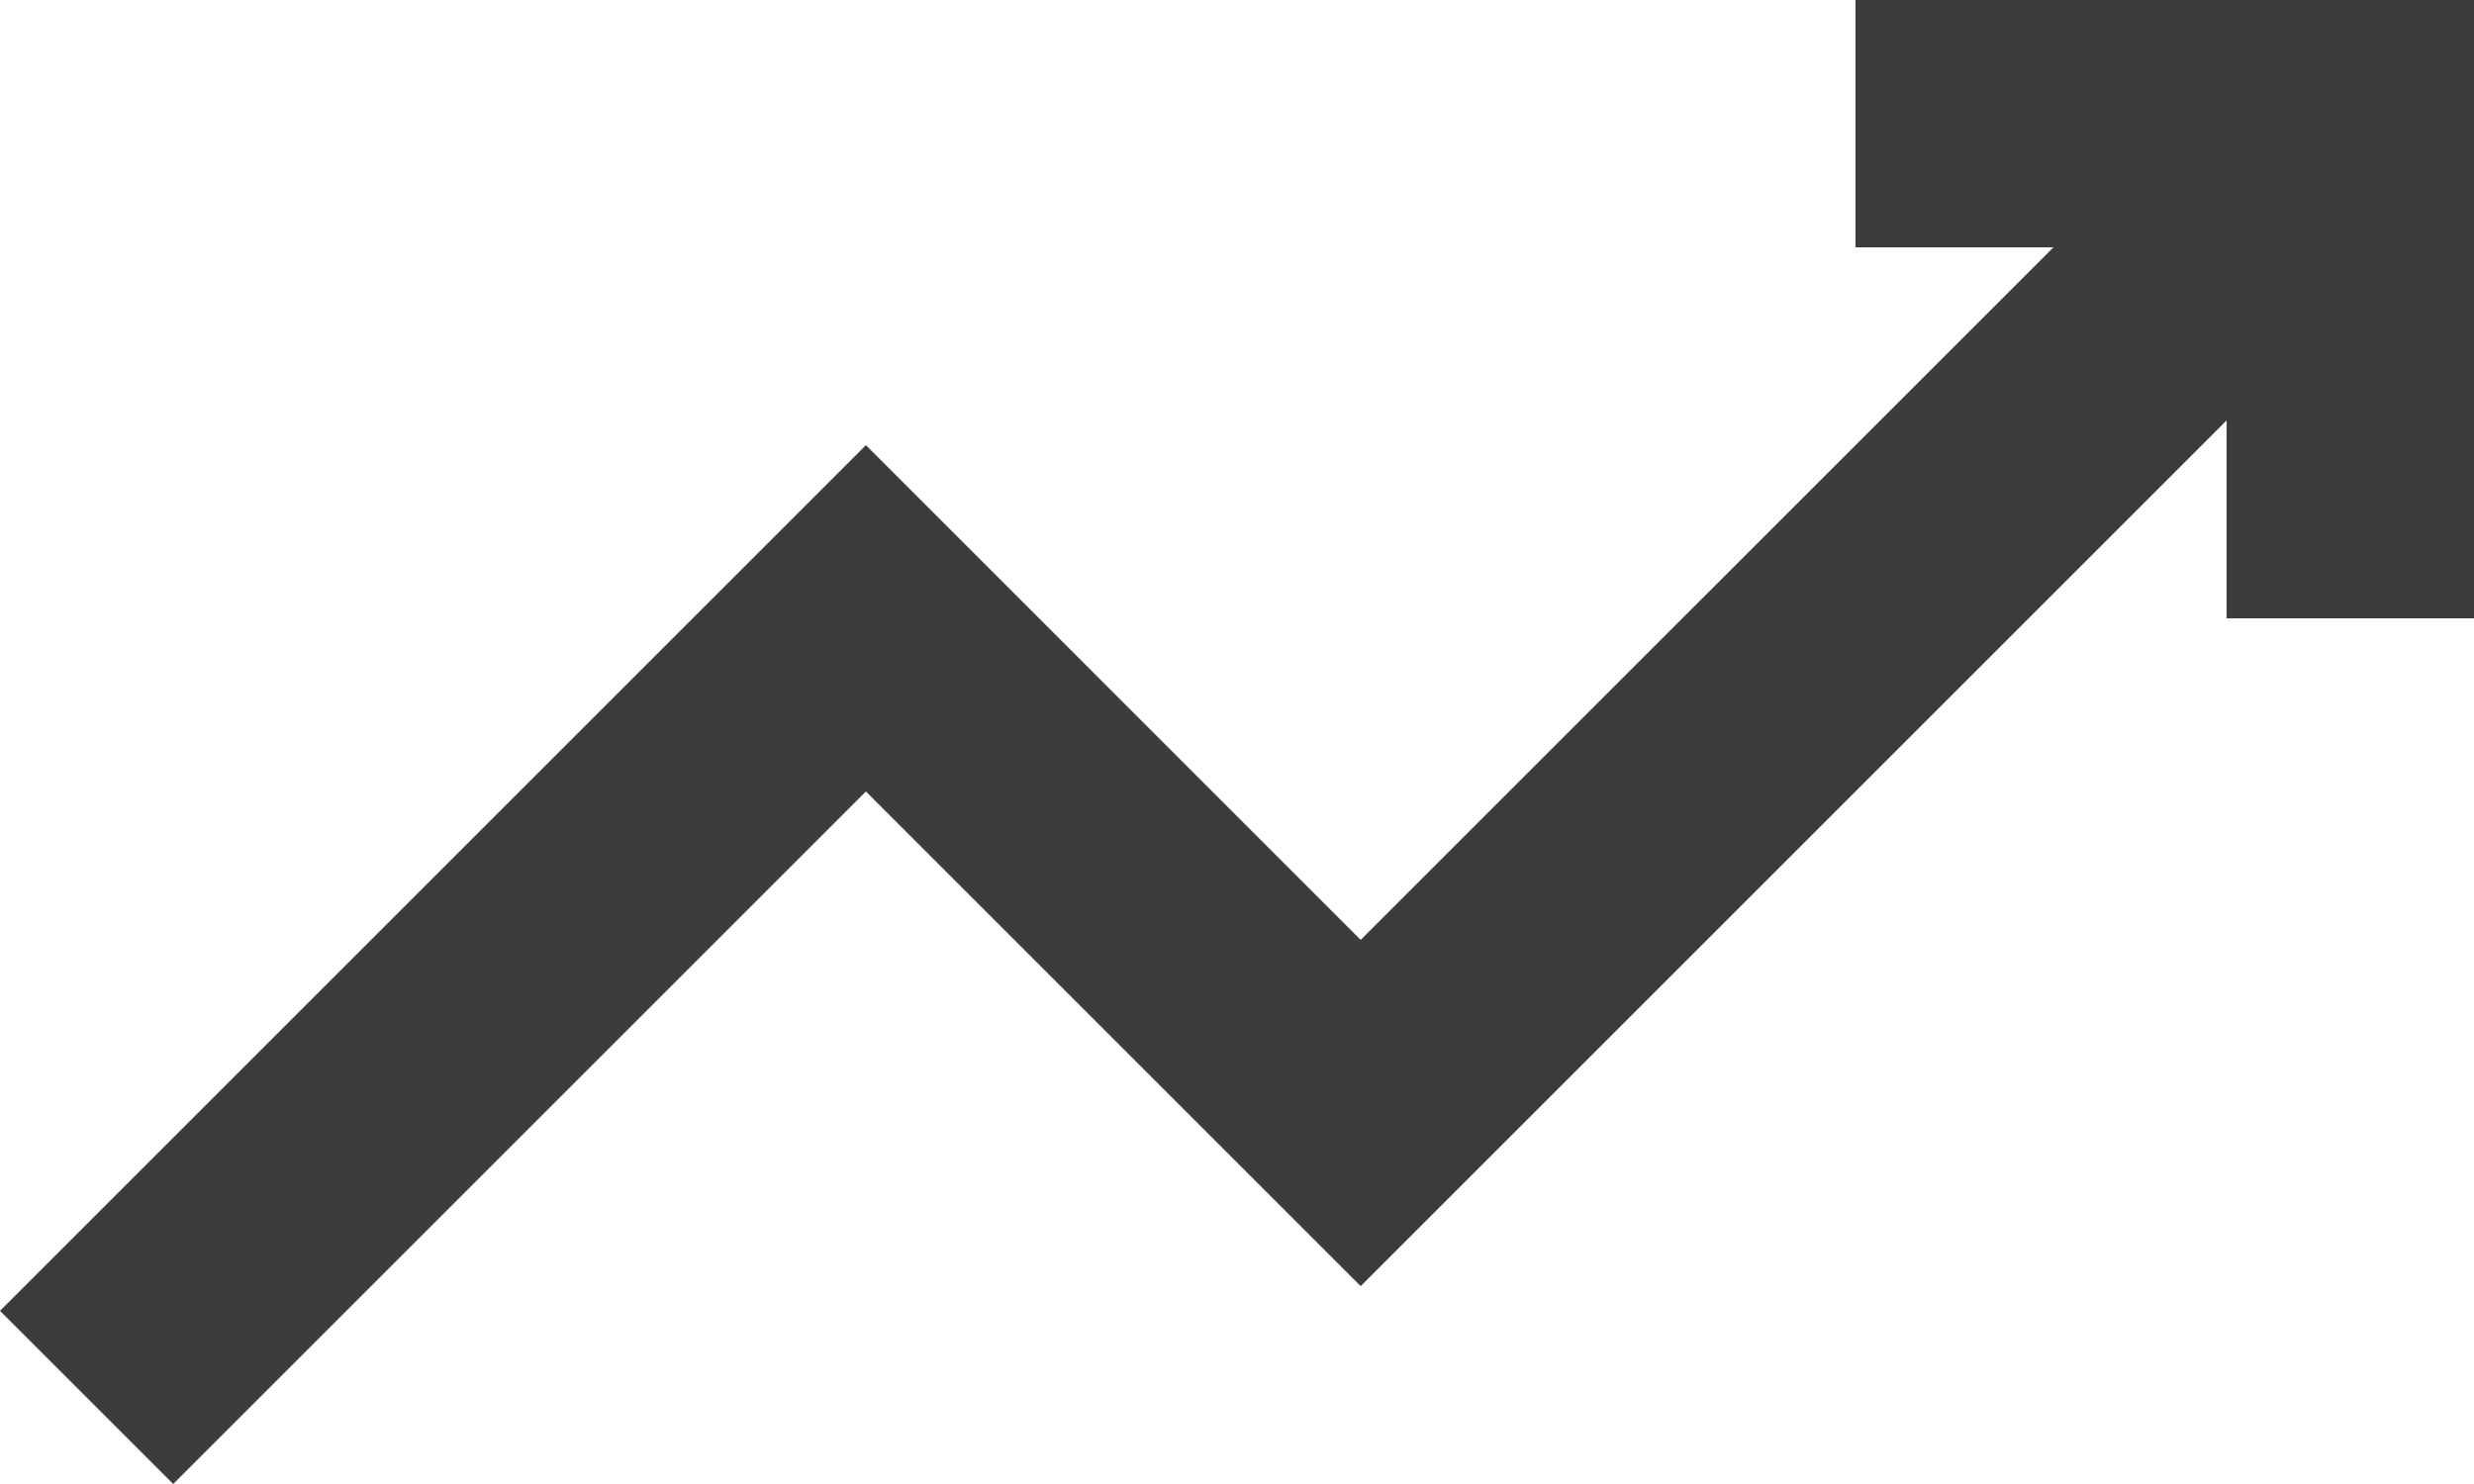 <svg xmlns="http://www.w3.org/2000/svg" width="55.408" height="33.245" viewBox="0 0 55.408 33.245">
  <path id="growth-chart-icon" d="M41.556,4V9.541h4.433L30.474,25.055,19.393,13.973,0,33.366l3.879,3.879L19.393,21.731,30.474,32.812,49.867,13.419v4.433h5.541V4Z" transform="translate(0 -4)" fill="#3c3c3b"/>
</svg>
